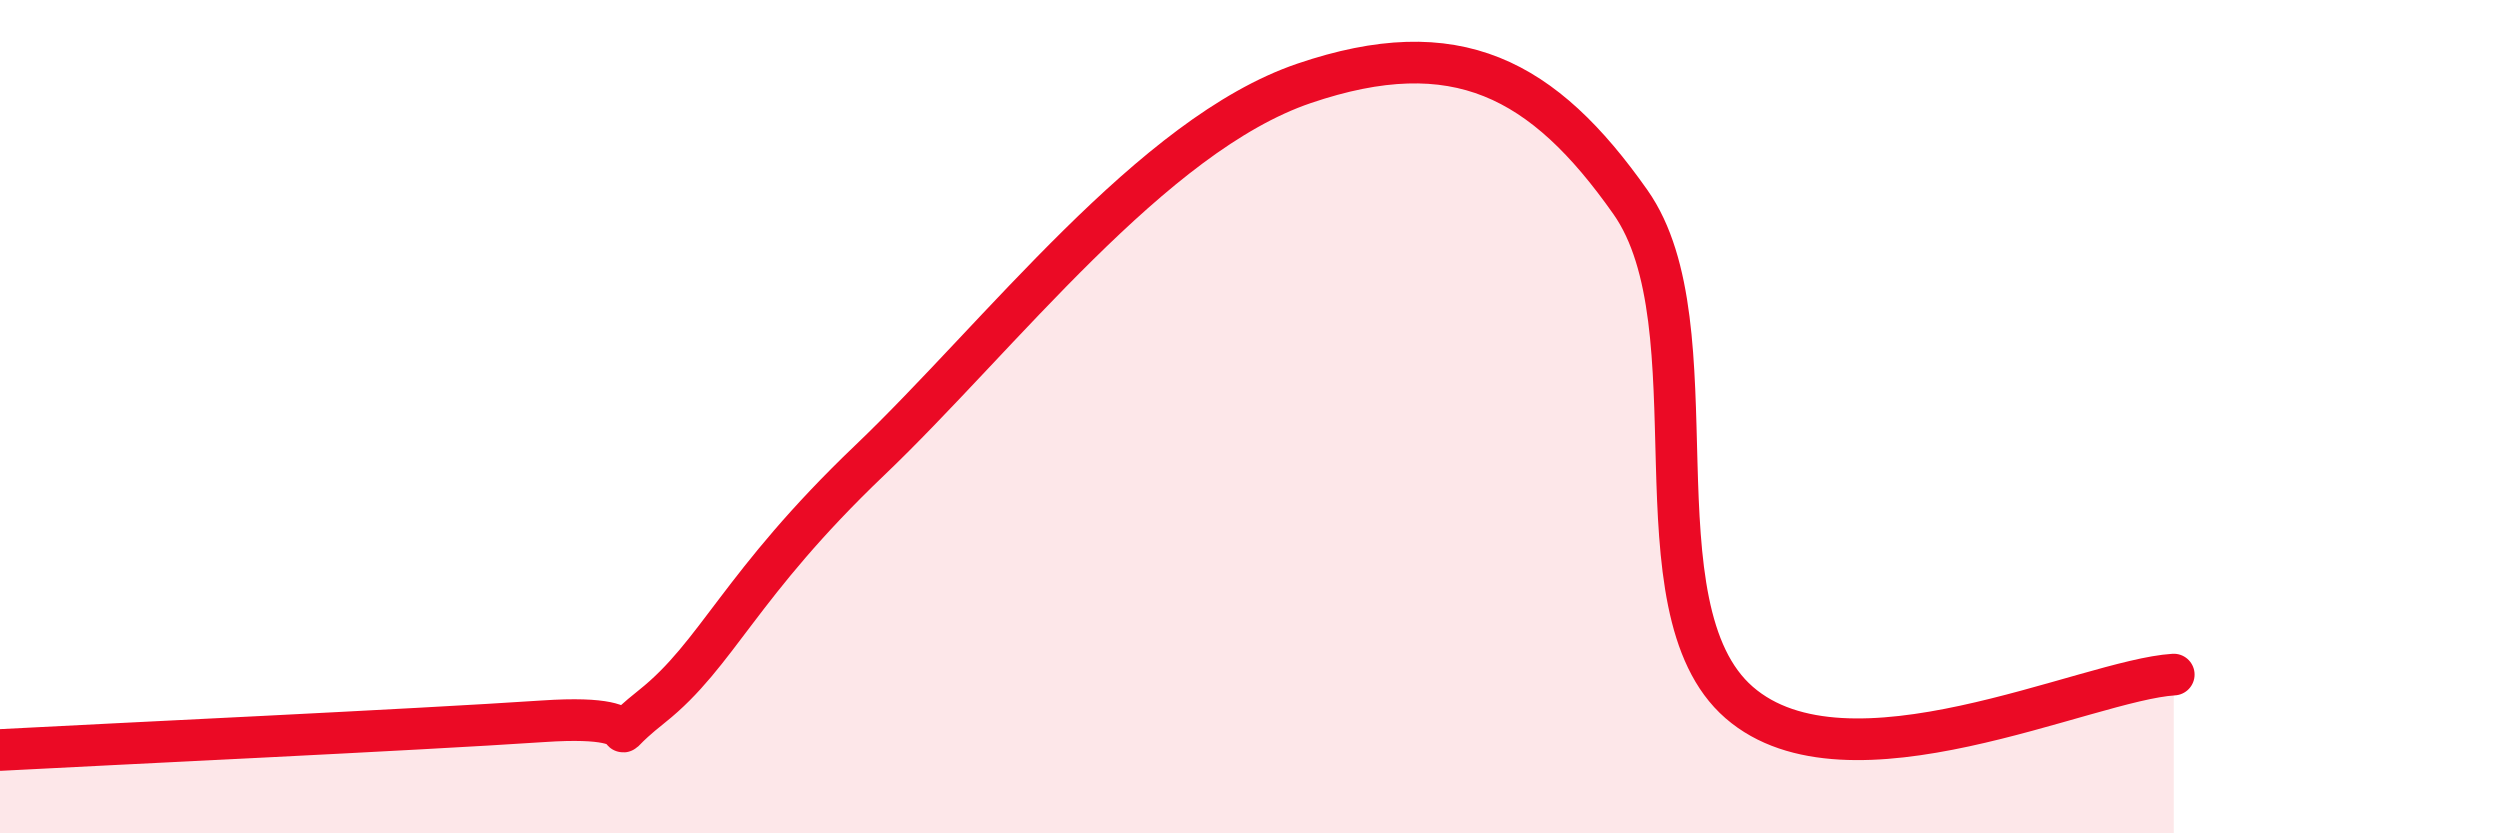 
    <svg width="60" height="20" viewBox="0 0 60 20" xmlns="http://www.w3.org/2000/svg">
      <path
        d="M 0,18 C 2.61,17.86 9.91,17.52 13.04,17.31 C 16.17,17.1 14.08,18.2 15.65,16.95 C 17.22,15.7 17.74,14.04 20.87,11.05 C 24,8.06 27.65,3.24 31.3,2 C 34.95,0.76 37.04,1.88 39.13,4.85 C 41.22,7.82 39.13,14.59 41.74,16.86 C 44.35,19.13 50.08,16.32 52.17,16.19L52.17 20L0 20Z"
        fill="#EB0A25"
        opacity="0.1"
        stroke-linecap="round"
        stroke-linejoin="round"
      />
      <path
        d="M 0,18 C 2.61,17.86 9.91,17.52 13.04,17.31 C 16.17,17.1 14.08,18.2 15.65,16.95 C 17.22,15.7 17.74,14.04 20.87,11.05 C 24,8.06 27.65,3.24 31.3,2 C 34.95,0.76 37.04,1.88 39.13,4.85 C 41.22,7.82 39.13,14.59 41.74,16.86 C 44.35,19.13 50.08,16.32 52.17,16.19"
        stroke="#EB0A25"
        stroke-width="1"
        fill="none"
        stroke-linecap="round"
        stroke-linejoin="round"
      />
    </svg>
  